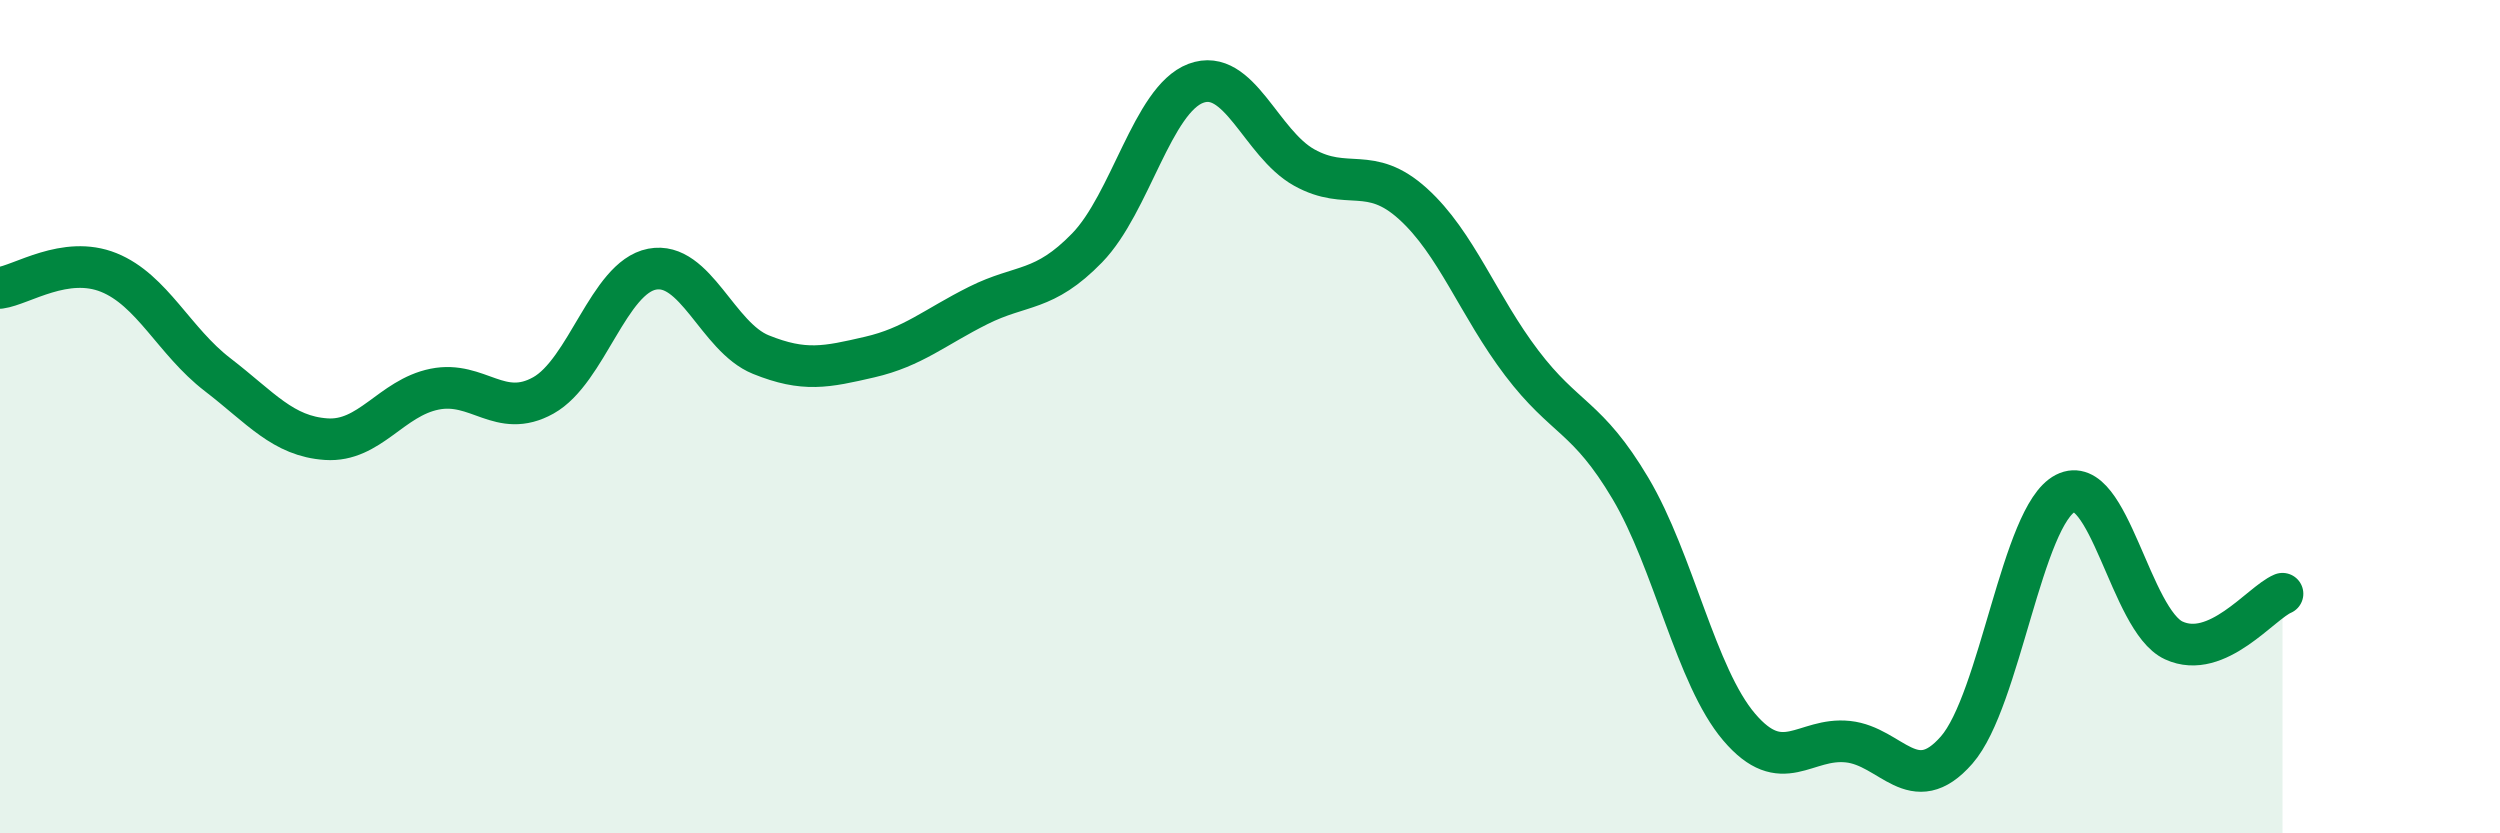
    <svg width="60" height="20" viewBox="0 0 60 20" xmlns="http://www.w3.org/2000/svg">
      <path
        d="M 0,6.91 C 0.52,6.84 1.57,6.12 2.61,6.54 C 3.65,6.96 4.18,8.19 5.22,8.99 C 6.26,9.79 6.79,10.47 7.83,10.54 C 8.87,10.61 9.39,9.55 10.43,9.34 C 11.47,9.13 12,10.07 13.04,9.49 C 14.08,8.91 14.61,6.66 15.65,6.46 C 16.69,6.26 17.22,8.09 18.26,8.51 C 19.3,8.93 19.83,8.81 20.87,8.57 C 21.91,8.33 22.44,7.85 23.48,7.33 C 24.52,6.81 25.05,7.02 26.09,5.95 C 27.13,4.88 27.66,2.39 28.7,2 C 29.74,1.61 30.26,3.44 31.3,4.02 C 32.34,4.6 32.87,3.95 33.91,4.89 C 34.95,5.83 35.48,7.34 36.52,8.71 C 37.56,10.08 38.09,9.97 39.13,11.72 C 40.17,13.47 40.7,16.23 41.74,17.45 C 42.78,18.67 43.31,17.69 44.35,17.8 C 45.39,17.91 45.92,19.19 46.96,18 C 48,16.81 48.53,12.37 49.57,11.84 C 50.61,11.31 51.13,14.89 52.17,15.37 C 53.21,15.85 54.26,14.47 54.78,14.25L54.78 20L0 20Z"
        fill="#008740"
        opacity="0.1"
        stroke-linecap="round"
        stroke-linejoin="round"
      />
      <path
        d="M 0,6.91 C 0.52,6.84 1.57,6.12 2.61,6.54 C 3.65,6.96 4.18,8.19 5.22,8.99 C 6.26,9.79 6.79,10.47 7.83,10.54 C 8.87,10.61 9.39,9.55 10.43,9.34 C 11.47,9.13 12,10.07 13.04,9.49 C 14.08,8.91 14.61,6.66 15.65,6.46 C 16.69,6.26 17.22,8.09 18.26,8.51 C 19.3,8.93 19.83,8.81 20.87,8.57 C 21.91,8.33 22.44,7.85 23.48,7.33 C 24.52,6.81 25.05,7.02 26.09,5.95 C 27.13,4.88 27.66,2.39 28.7,2 C 29.74,1.61 30.26,3.44 31.3,4.02 C 32.34,4.6 32.87,3.95 33.91,4.89 C 34.95,5.83 35.48,7.34 36.52,8.71 C 37.56,10.08 38.09,9.97 39.13,11.72 C 40.17,13.47 40.7,16.23 41.74,17.45 C 42.78,18.67 43.31,17.69 44.35,17.8 C 45.39,17.91 45.92,19.19 46.96,18 C 48,16.81 48.53,12.37 49.57,11.84 C 50.61,11.31 51.13,14.89 52.17,15.37 C 53.21,15.85 54.26,14.47 54.78,14.25"
        stroke="#008740"
        stroke-width="1"
        fill="none"
        stroke-linecap="round"
        stroke-linejoin="round"
      />
    </svg>
  